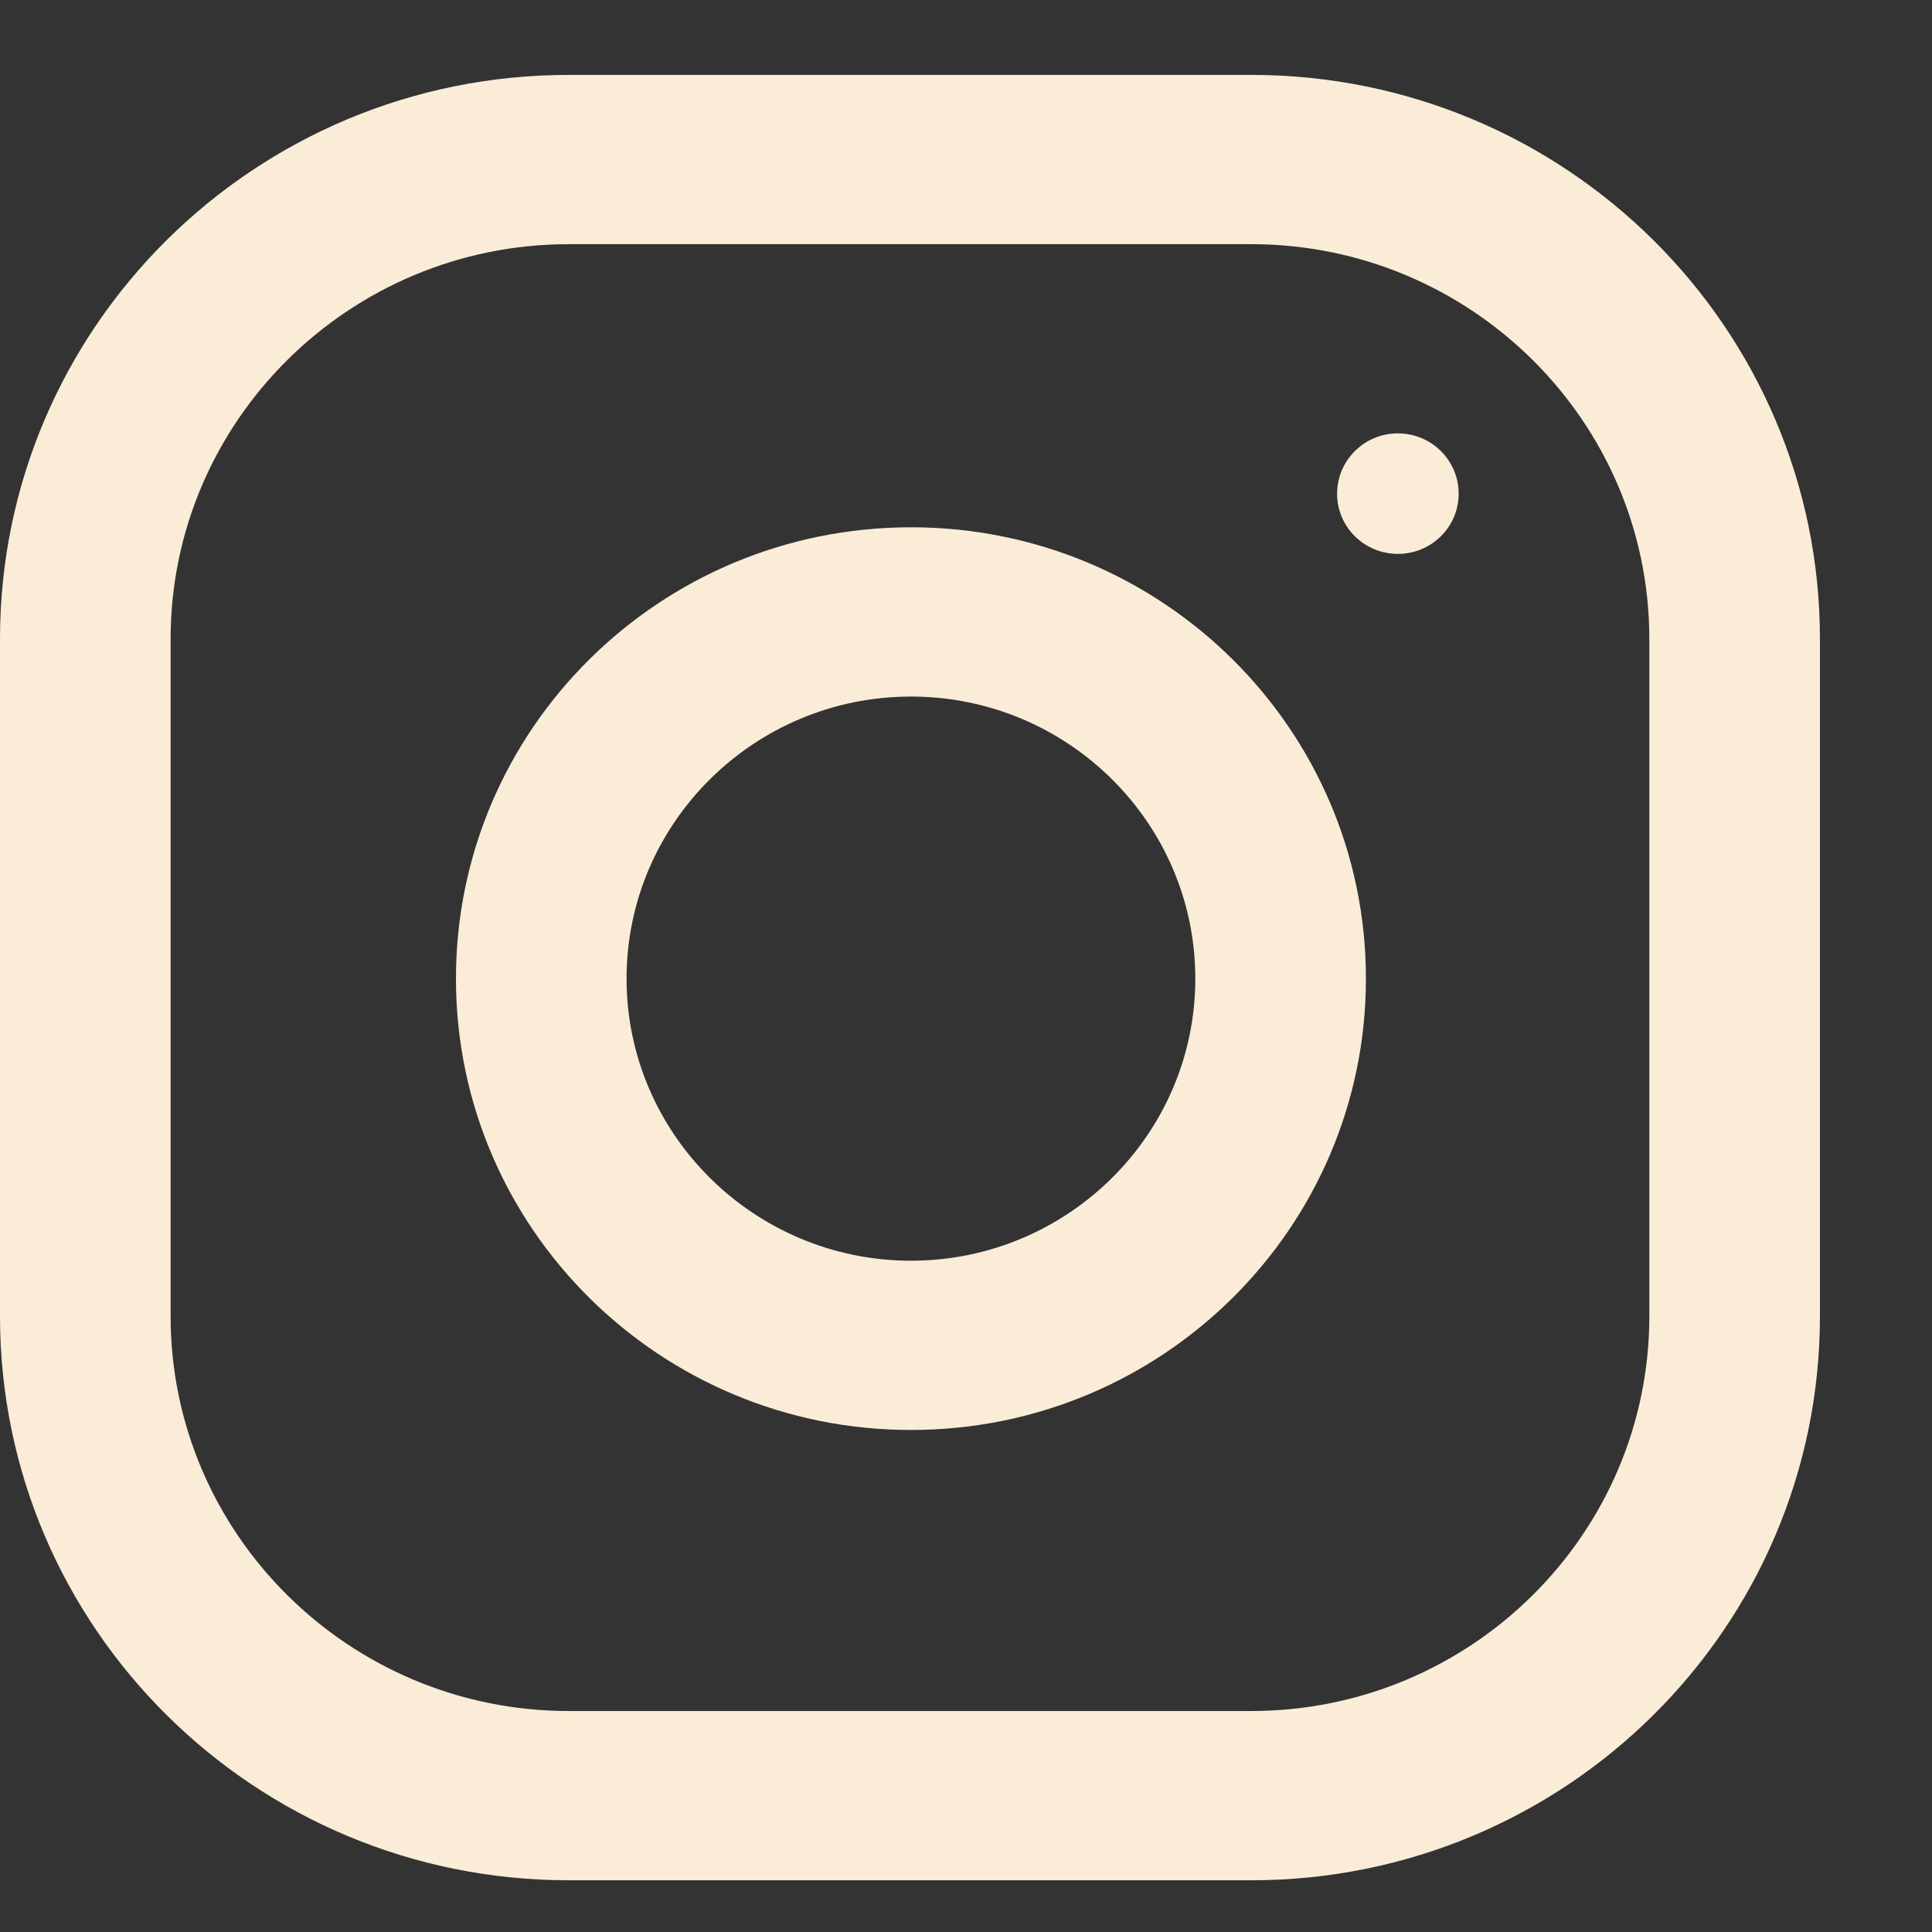 <svg width="13" height="13" viewBox="0 0 13 13" fill="none" xmlns="http://www.w3.org/2000/svg">
<rect x="0" y="0" width="13" height="13" fill="#333333" stroke="none"/>
<path d="M8.419 0.504H3.827C1.714 0.504 0 2.204 0 4.3V8.856C0 10.952 1.714 12.652 3.827 12.652H8.419C10.533 12.652 12.246 10.952 12.246 8.856V4.3C12.246 2.204 10.533 0.504 8.419 0.504ZM11.098 8.856C11.098 10.321 9.897 11.513 8.419 11.513H3.827C2.35 11.513 1.148 10.321 1.148 8.856V4.3C1.148 2.835 2.35 1.643 3.827 1.643H8.419C9.897 1.643 11.098 2.835 11.098 4.3V8.856Z" fill="#FAECD6"/>
<path d="M6.13 3.548C4.439 3.548 3.068 4.908 3.068 6.585C3.068 8.262 4.439 9.622 6.13 9.622C7.821 9.622 9.191 8.262 9.191 6.585C9.191 4.908 7.821 3.548 6.13 3.548ZM6.13 8.483C5.075 8.483 4.216 7.631 4.216 6.585C4.216 5.538 5.075 4.687 6.13 4.687C7.185 4.687 8.043 5.538 8.043 6.585C8.043 7.631 7.185 8.483 6.13 8.483Z" fill="#FAECD6"/>
<path d="M9.406 3.727C9.632 3.727 9.815 3.546 9.815 3.322C9.815 3.098 9.632 2.916 9.406 2.916C9.18 2.916 8.997 3.098 8.997 3.322C8.997 3.546 9.18 3.727 9.406 3.727Z" fill="#FAECD6"/>
</svg>
